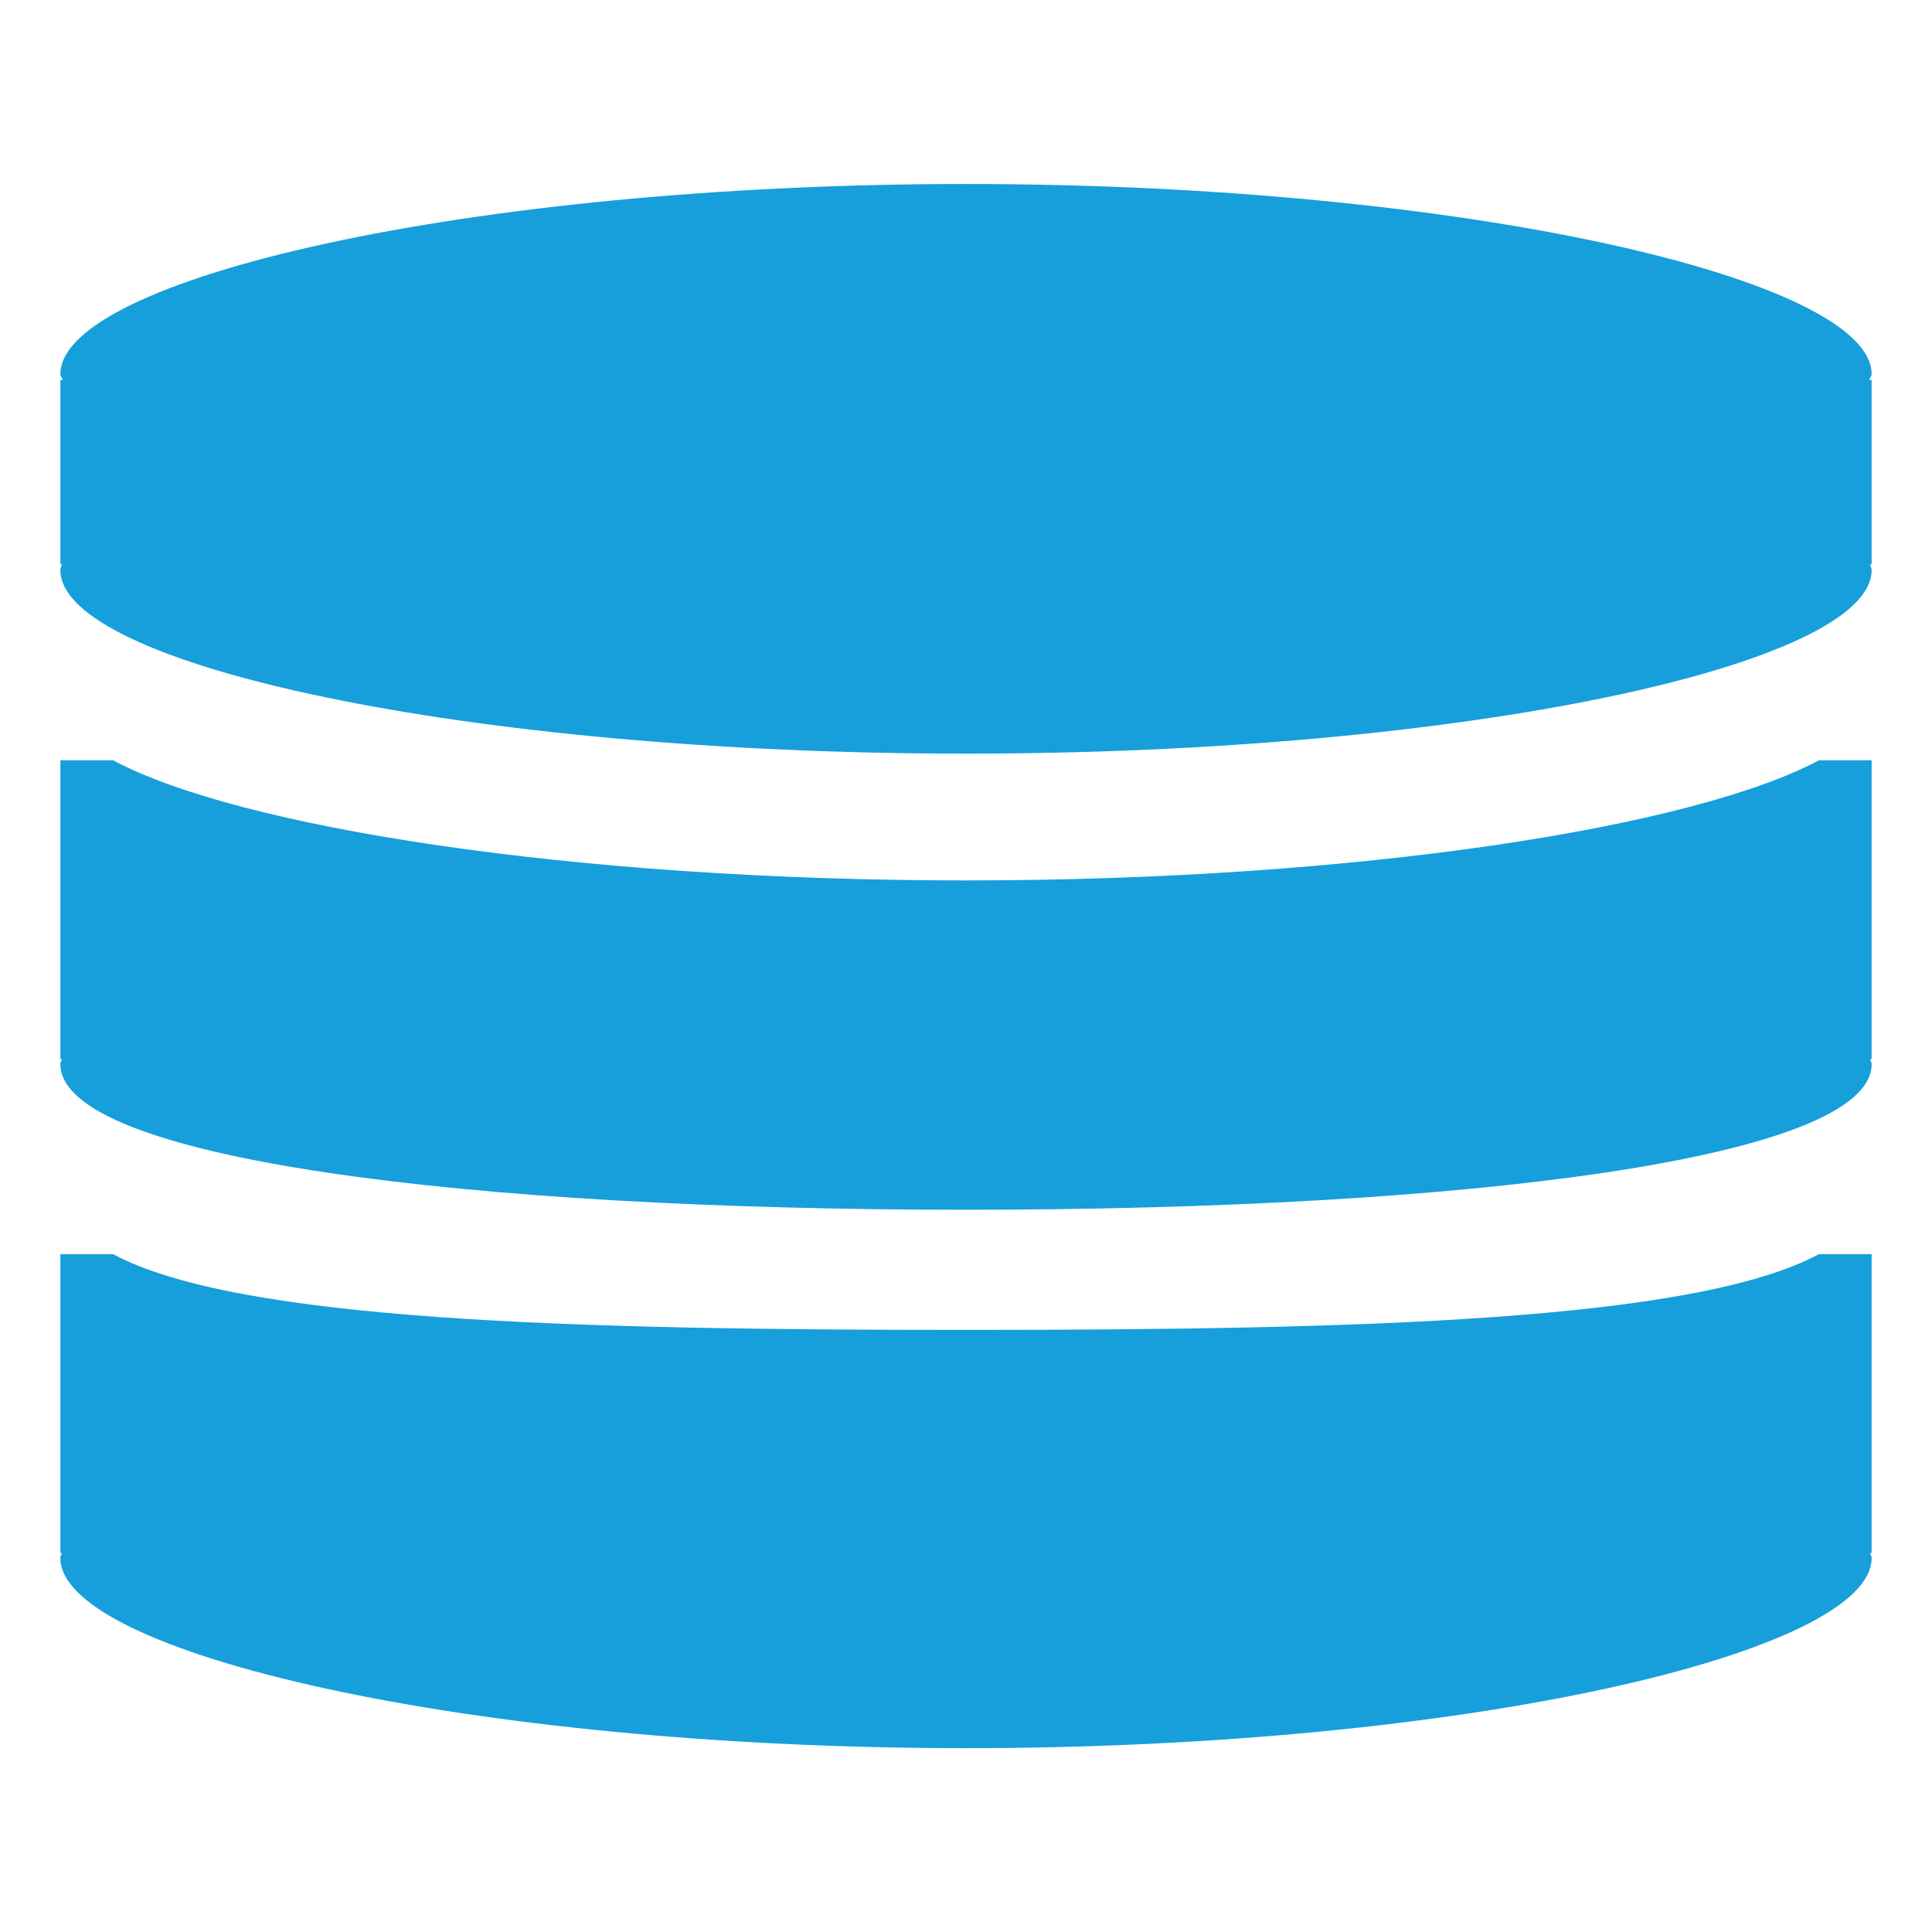 <svg xmlns="http://www.w3.org/2000/svg" id="Layer_1" data-name="Layer 1" viewBox="0 0 128 128"><defs><style>      .cls-1 {        fill: #169fda;        fill-rule: evenodd;        stroke-width: 0px;      }    </style></defs><path class="cls-1" d="M64,49.93c-33.11,0-60-5.89-60-12.16,0-.11.05-.22.11-.38h-.11v-12.22h.16c-.05-.16-.16-.27-.16-.38,0-6.27,26.89-12.6,60-12.6s60,6.33,60,12.6c0,.11-.11.22-.16.38h.16v12.22h-.11c.05.16.11.27.11.38,0,6.27-26.89,12.16-60,12.16ZM64,80.15c-33.11,0-60-3.38-60-9.65,0-.11.05-.22.11-.33h-.11v-19.8h3.49c8.24,4.42,30.38,7.96,56.51,7.96s48.27-3.55,56.51-7.96h3.49v19.8h-.11c.05.11.11.22.11.33,0,6.27-26.89,9.65-60,9.65ZM124,102.89h-.11c.05.11.11.22.11.33,0,6.27-26.89,12.6-60,12.6S4,109.49,4,103.22c0-.11.05-.22.11-.33h-.11v-19.8h3.49c8.24,4.42,30.38,5.02,56.51,5.02s48.27-.6,56.51-5.02h3.49v19.8Z"></path></svg>